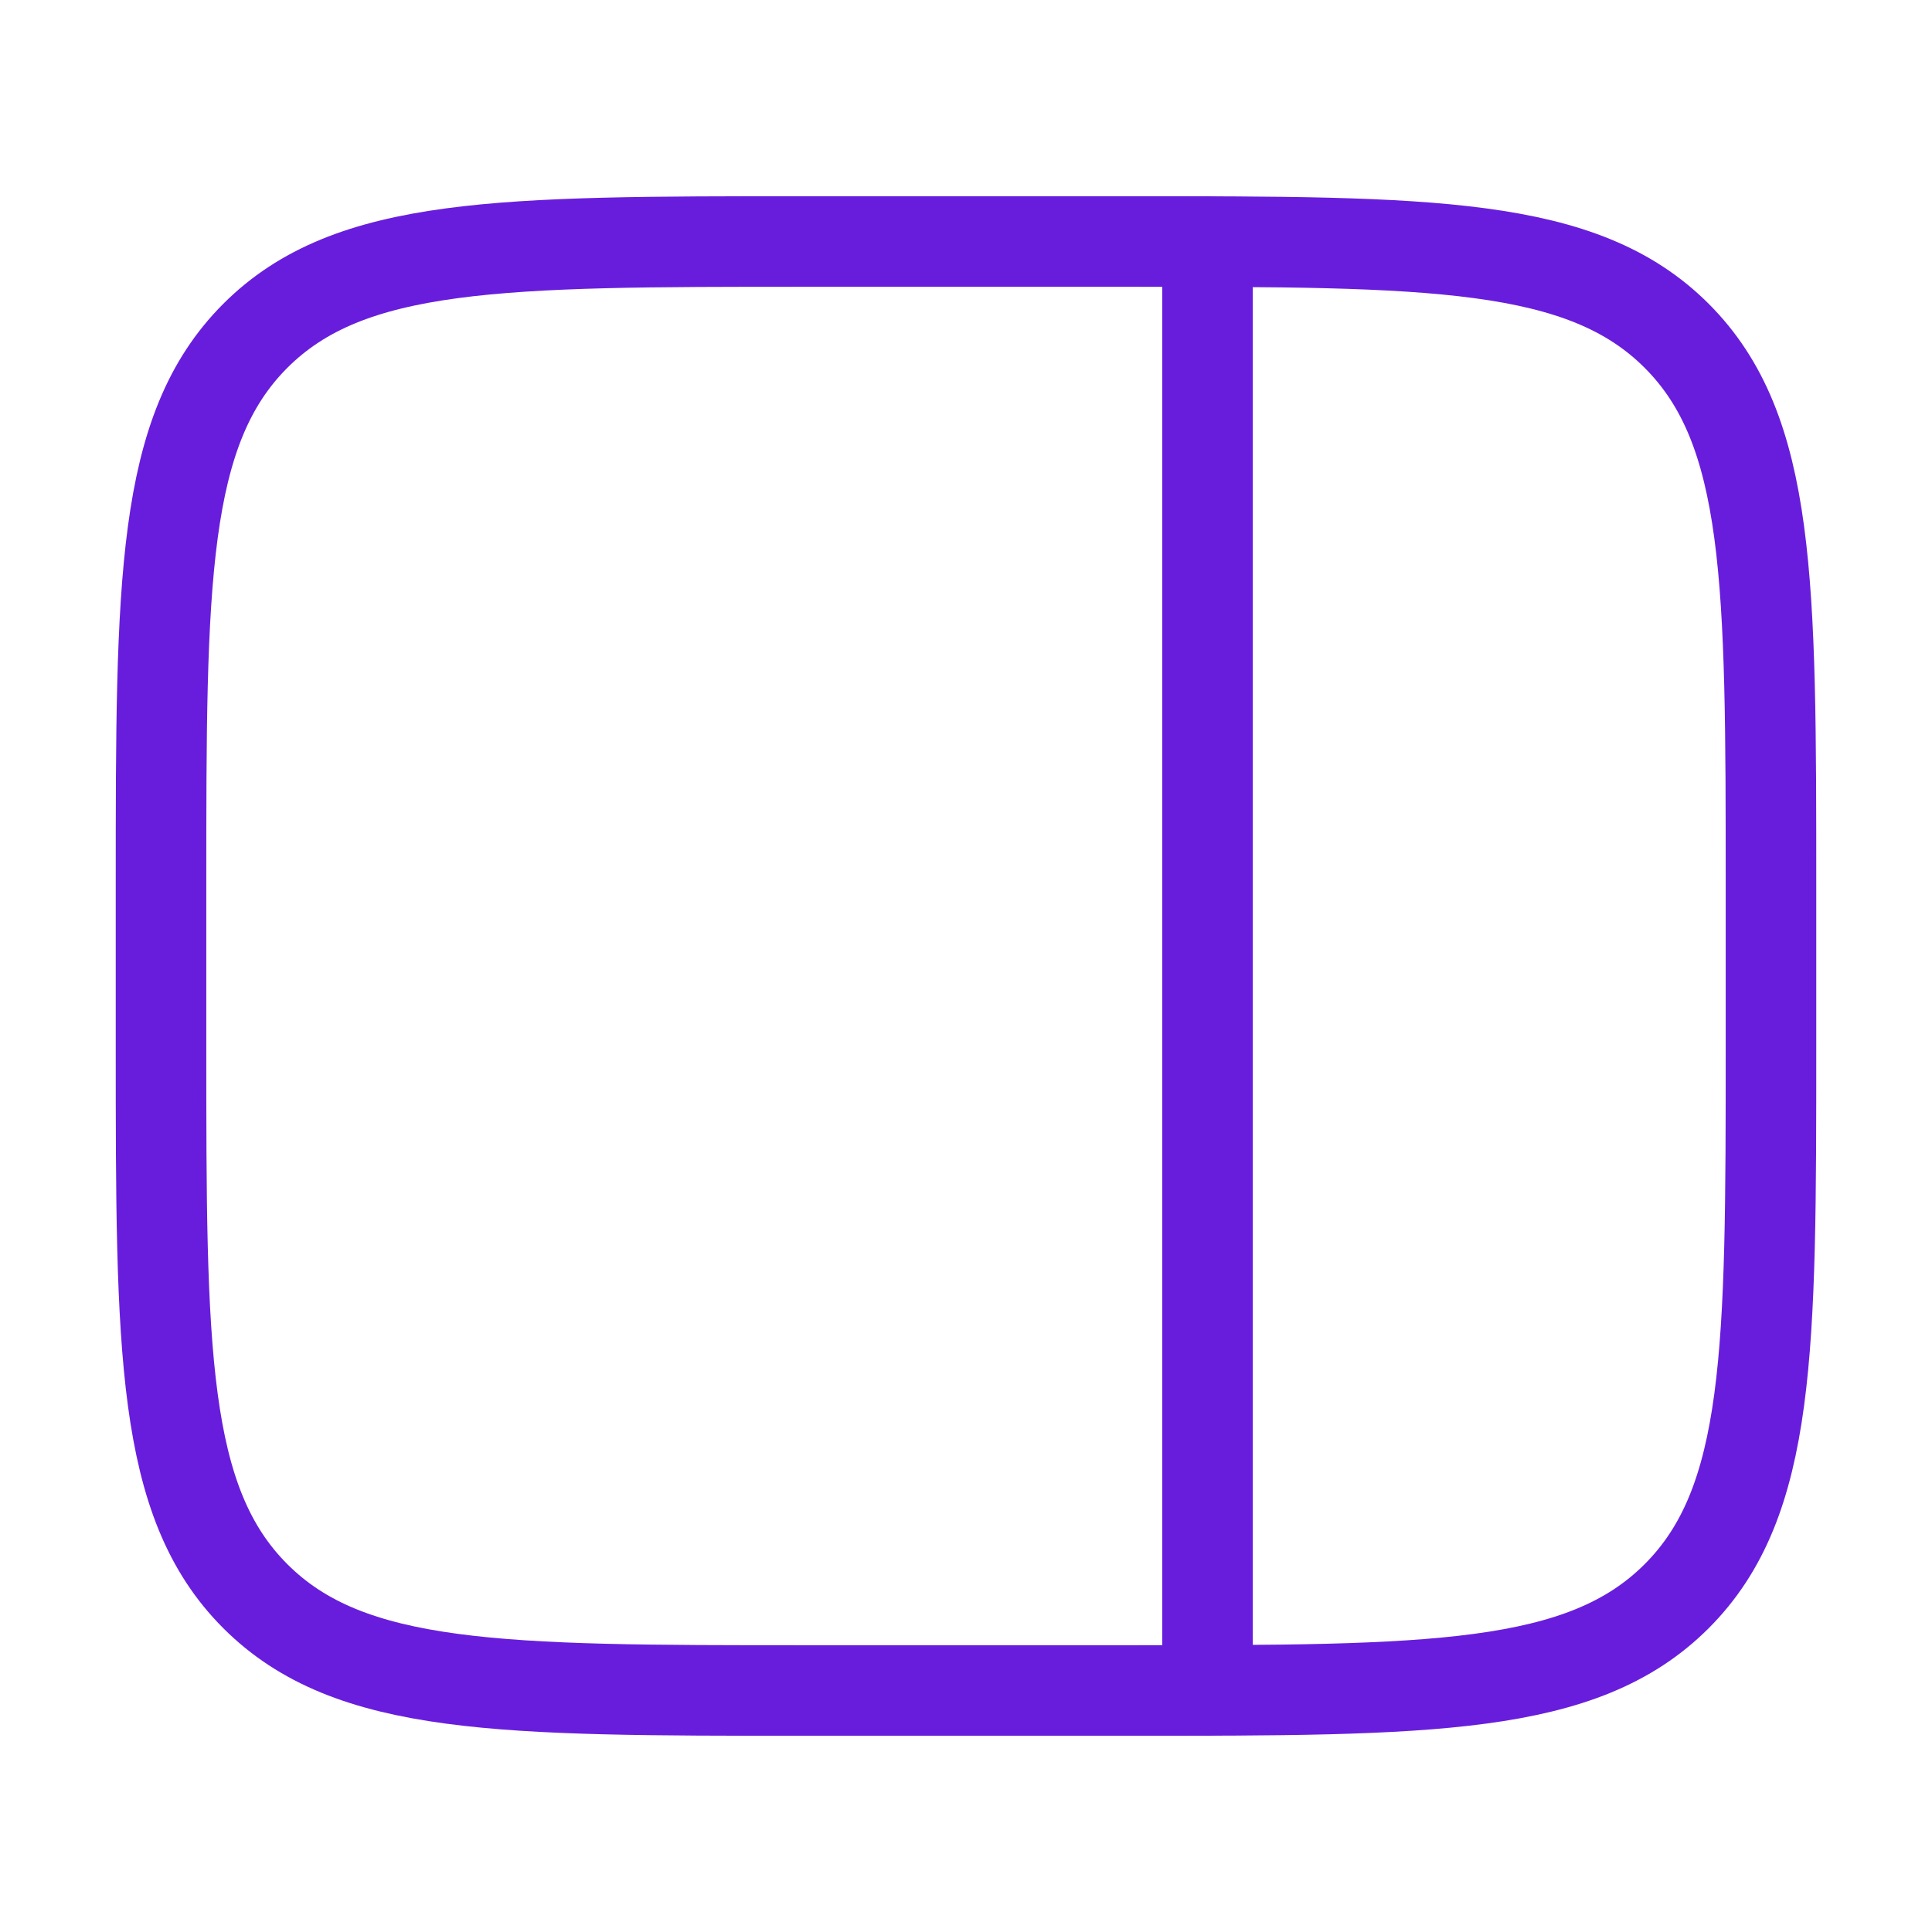 <svg xmlns="http://www.w3.org/2000/svg" width="32" height="32" viewBox="0 0 32 32" fill="none"><path d="M2.667 14.667C2.667 9.638 2.667 7.124 4.229 5.562C5.791 4 8.305 4 13.333 4H18.666C23.695 4 26.209 4 27.771 5.562C29.333 7.124 29.333 9.638 29.333 14.667V17.333C29.333 22.362 29.333 24.876 27.771 26.438C26.209 28 23.695 28 18.666 28H13.333C8.305 28 5.791 28 4.229 26.438C2.667 24.876 2.667 22.362 2.667 17.333V14.667Z" stroke="#681DDD" stroke-width="1.5"></path><path d="M20 28L20 4" stroke="#681DDD" stroke-width="1.5" stroke-linecap="round"></path></svg>
